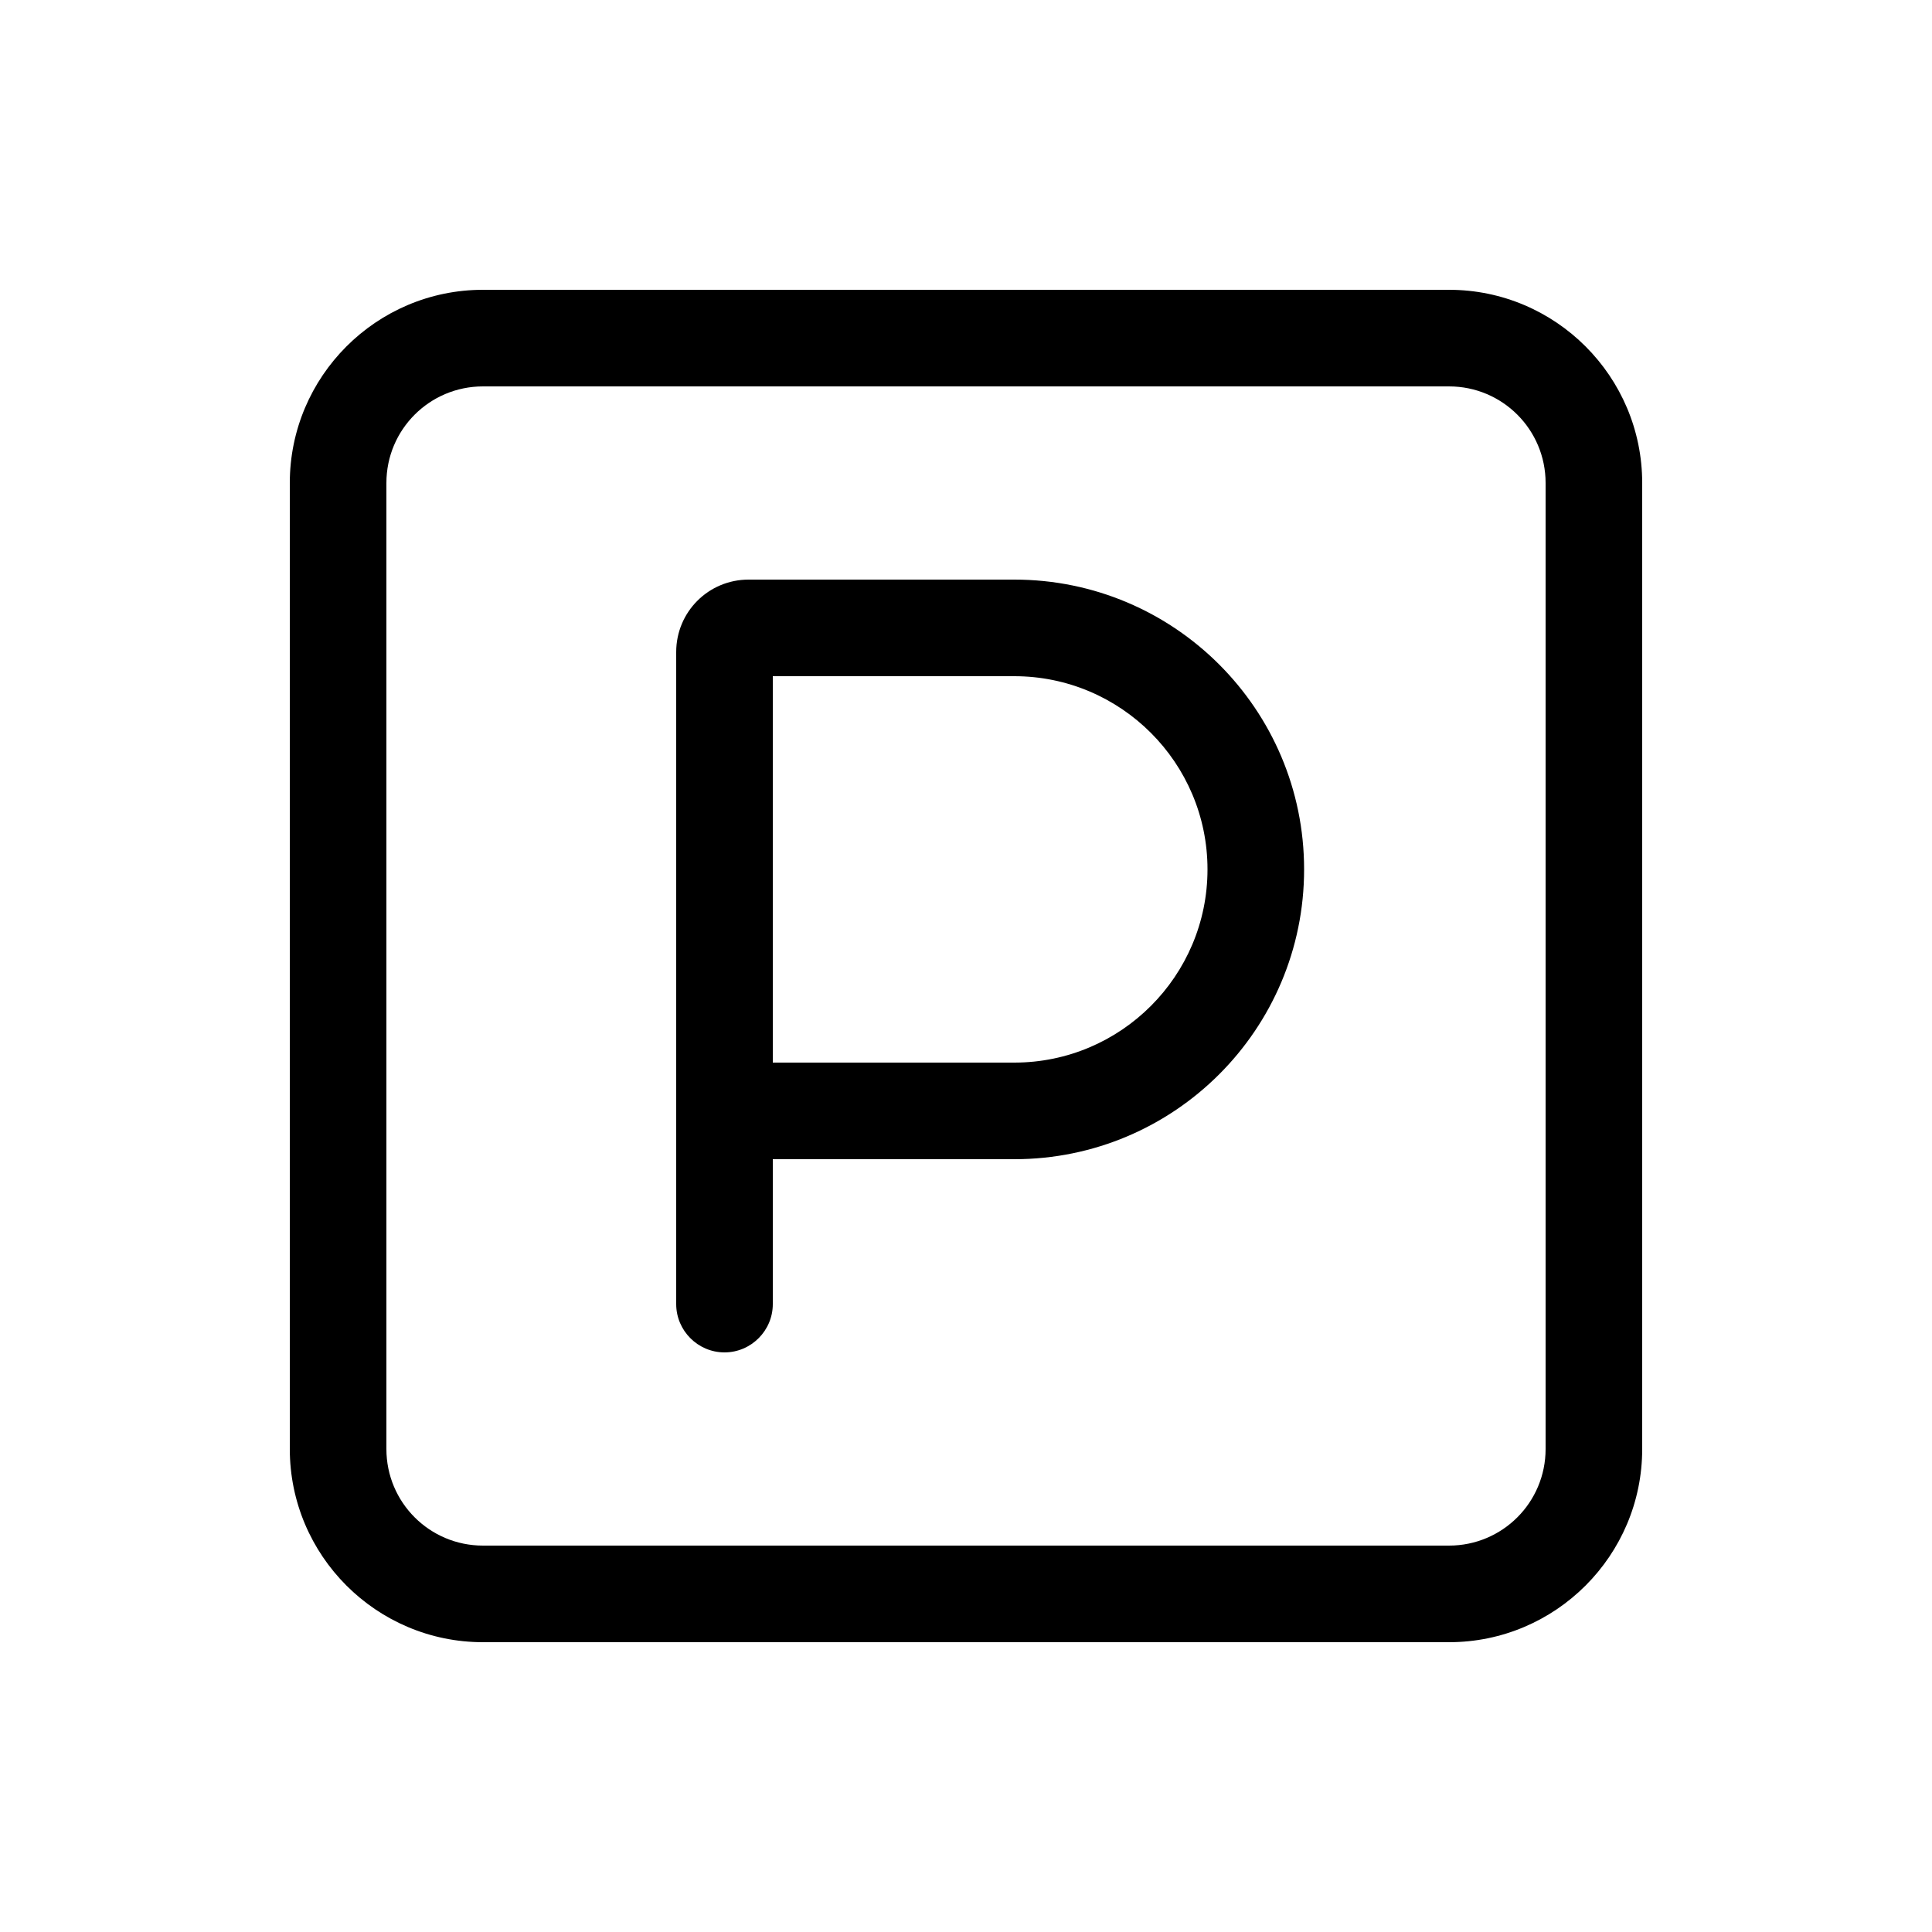 <svg xmlns="http://www.w3.org/2000/svg" viewBox="0 0 640 640"><!--! Font Awesome Pro 7.1.0 by @fontawesome - https://fontawesome.com License - https://fontawesome.com/license (Commercial License) Copyright 2025 Fonticons, Inc. --><path fill="currentColor" d="M160 128C142.3 128 128 142.3 128 160L128 480C128 497.7 142.3 512 160 512L480 512C497.7 512 512 497.7 512 480L512 160C512 142.3 497.7 128 480 128L160 128zM96 160C96 124.7 124.7 96 160 96L480 96C515.3 96 544 124.7 544 160L544 480C544 515.3 515.3 544 480 544L160 544C124.7 544 96 515.3 96 480L96 160zM256 352L336 352C371.3 352 400 323.3 400 288C400 252.7 371.3 224 336 224L256 224L256 352zM336 384L256 384L256 432C256 440.8 248.8 448 240 448C231.2 448 224 440.8 224 432L224 216C224 202.7 234.7 192 248 192L336 192C389 192 432 235 432 288C432 341 389 384 336 384z"/></svg>